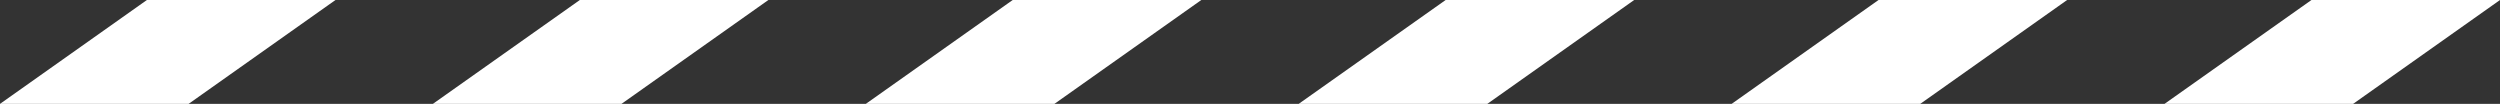 <?xml version="1.0" encoding="UTF-8"?>
<svg id="B-streifen" xmlns="http://www.w3.org/2000/svg" viewBox="0 0 385.33 16.01">
    <rect x="0" y="0" width="385.33" height="16.01" fill="#333333" stroke="none"/>
    <defs>
        <style>
            .cls-1 {
            fill: white;
            stroke-width: 0px;
            }
        </style>
    </defs>
    <polygon class="cls-1" points="29.07 16.01 0 16.01 22.64 0 51.71 0 29.07 16.01"/>
    <polygon class="cls-1" points="95.79 16.01 66.72 16.01 89.37 0 118.43 0 95.79 16.01"/>
    <polygon class="cls-1" points="162.52 16.01 133.45 16.01 156.09 0 185.16 0 162.52 16.01"/>
    <polygon class="cls-1" points="229.24 16.01 200.17 16.01 222.82 0 251.88 0 229.24 16.01"/>
    <polygon class="cls-1" points="295.97 16.01 266.9 16.01 289.54 0 318.61 0 295.97 16.01"/>
    <polygon class="cls-1" points="362.69 16.01 333.62 16.01 356.27 0 385.33 0 362.69 16.01"/>
</svg>